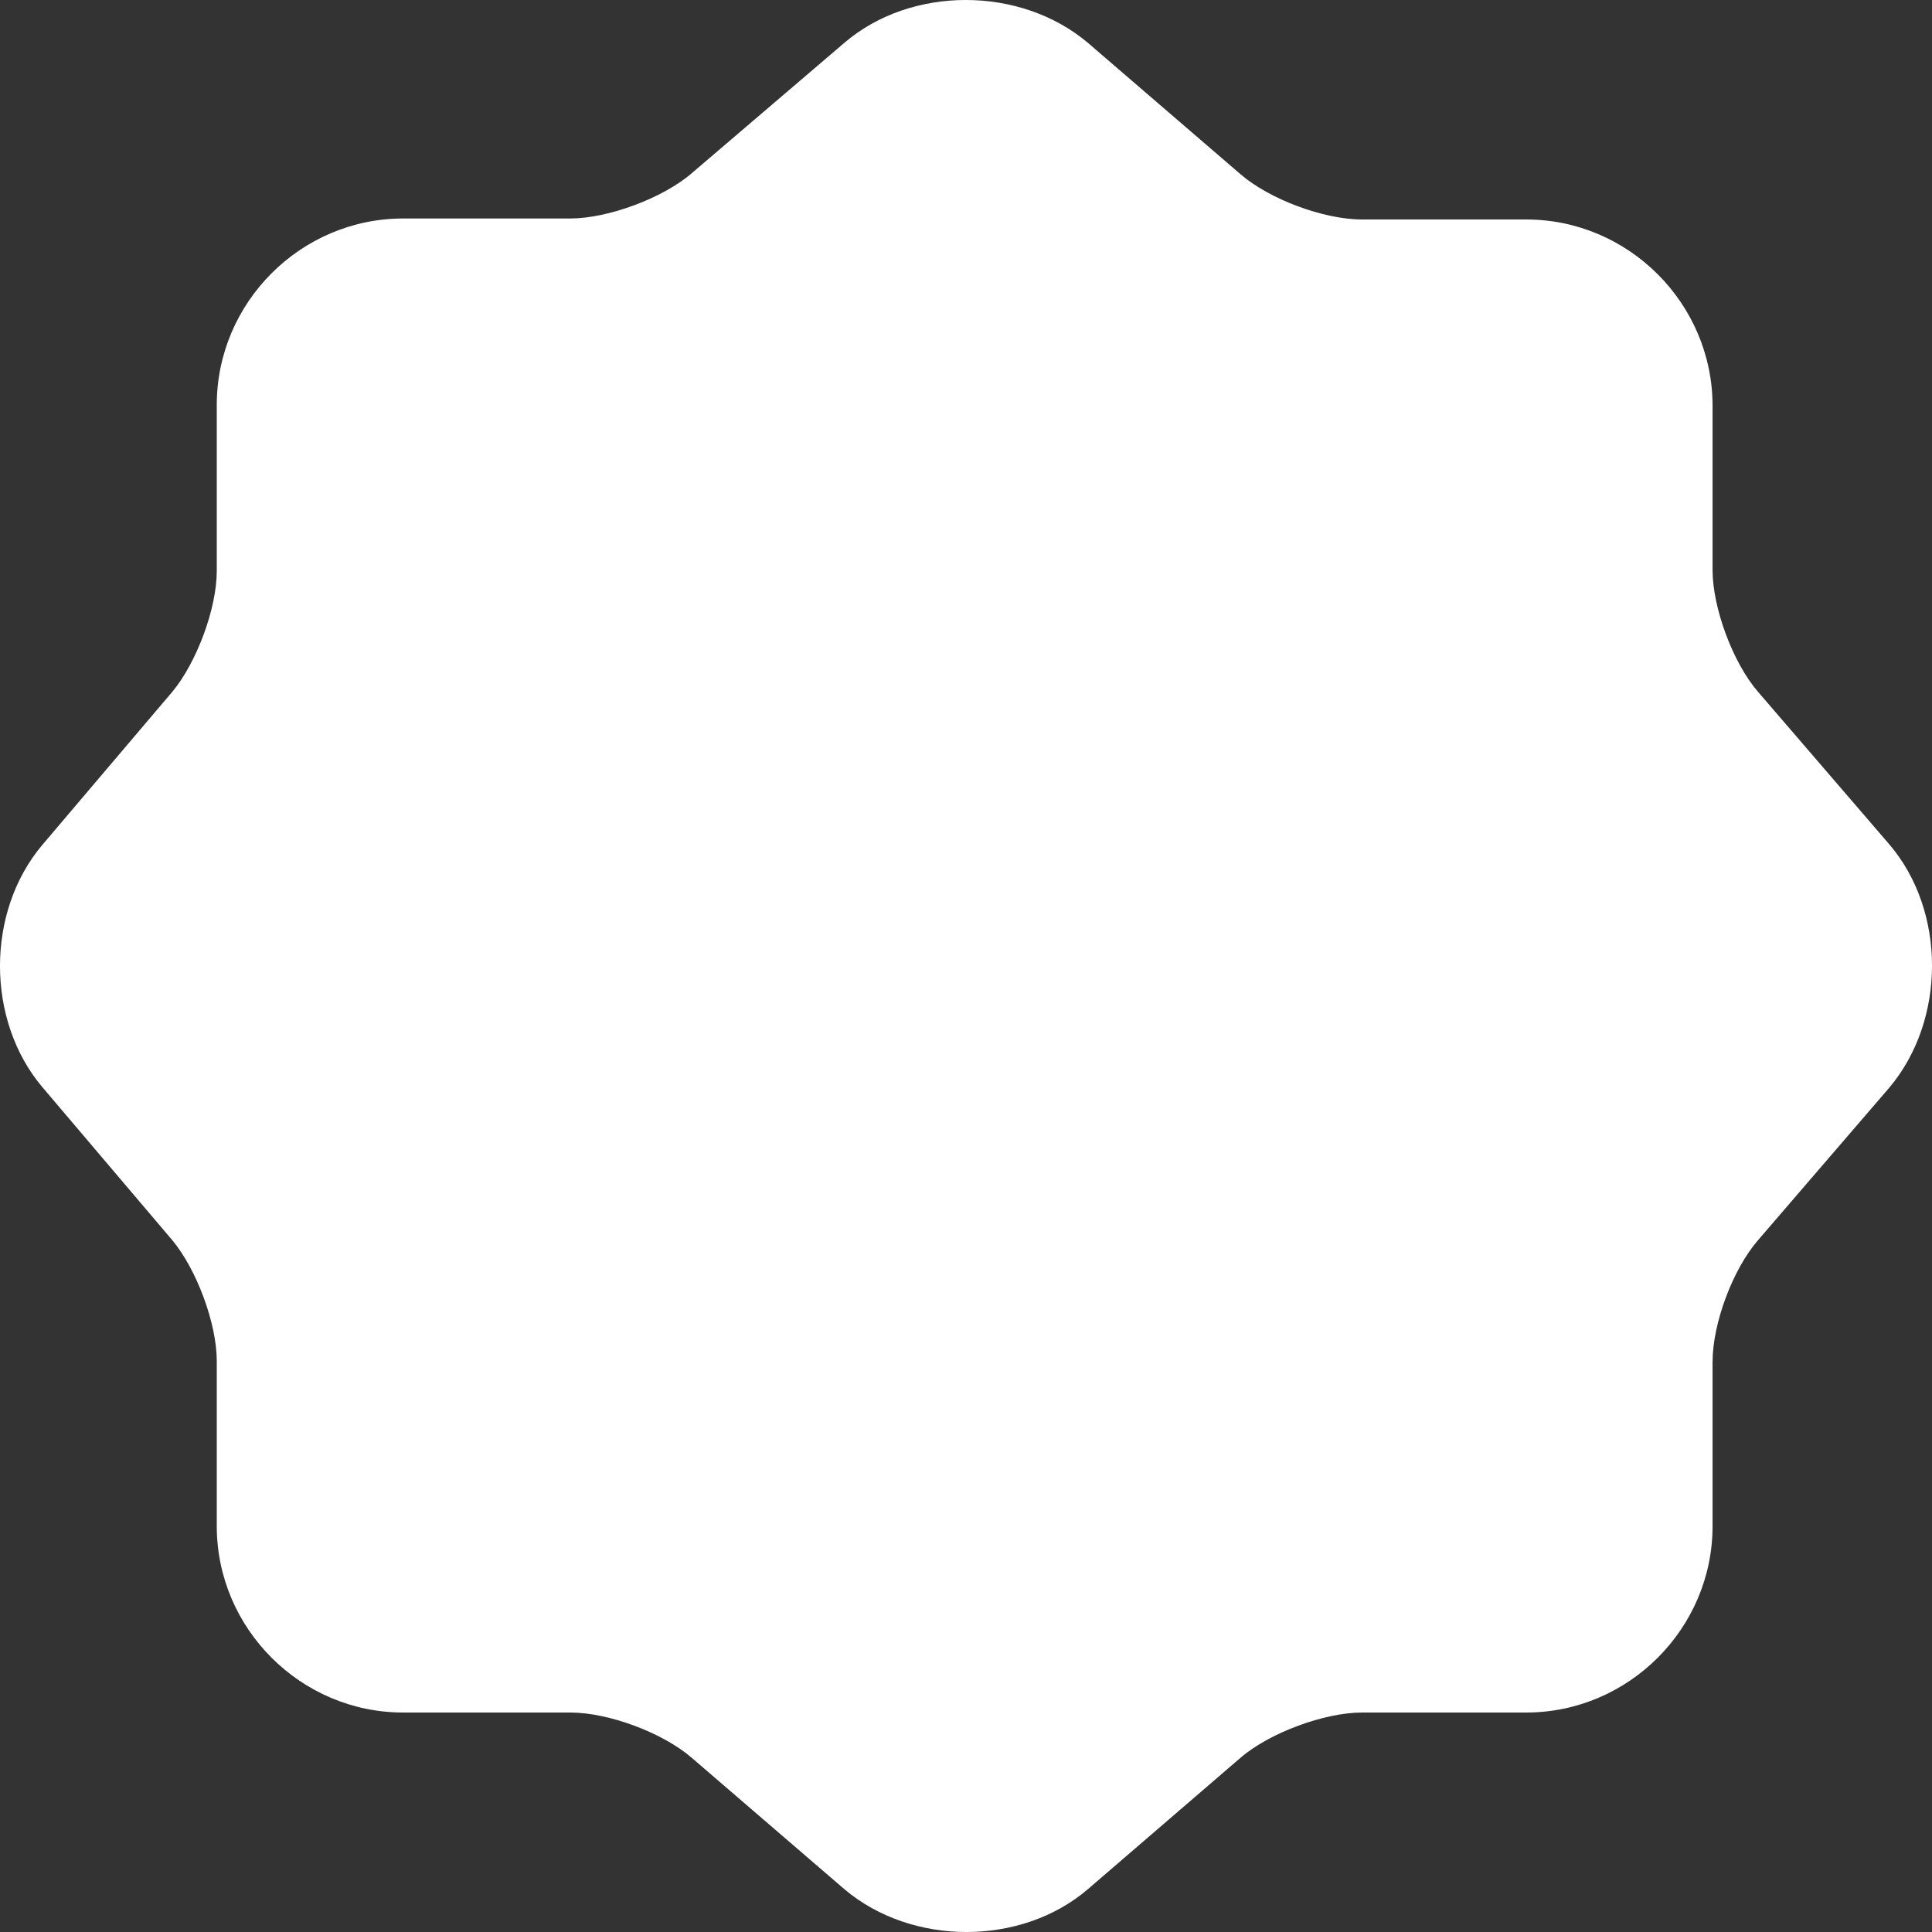 <svg width="55" height="55" viewBox="0 0 55 55" fill="none" xmlns="http://www.w3.org/2000/svg">
<rect x="0" y="0" width="55" height="55" fill="#333333" stroke="none"/>
<path d="M24.04 1.217C25.936 -0.406 29.043 -0.406 30.967 1.217L35.31 4.956C36.135 5.67 37.675 6.248 38.774 6.248H43.447C46.361 6.248 48.753 8.64 48.753 11.554V16.228C48.753 17.3 49.33 18.867 50.045 19.692L53.784 24.036C55.406 25.933 55.406 29.04 53.784 30.964L50.045 35.308C49.33 36.133 48.753 37.672 48.753 38.772V43.446C48.753 46.36 46.361 48.752 43.447 48.752H38.774C37.702 48.752 36.135 49.33 35.31 50.044L30.967 53.783C29.07 55.406 25.964 55.406 24.04 53.783L19.696 50.044C18.872 49.33 17.332 48.752 16.233 48.752H11.477C8.563 48.752 6.171 46.36 6.171 43.446V38.745C6.171 37.672 5.594 36.133 4.907 35.308L1.196 30.937C-0.399 29.04 -0.399 25.96 1.196 24.063L4.907 19.692C5.594 18.867 6.171 17.328 6.171 16.255V11.527C6.171 8.612 8.563 6.22 11.477 6.22H16.233C17.305 6.22 18.872 5.643 19.696 4.928L24.04 1.217Z" fill="white"/>
</svg>
